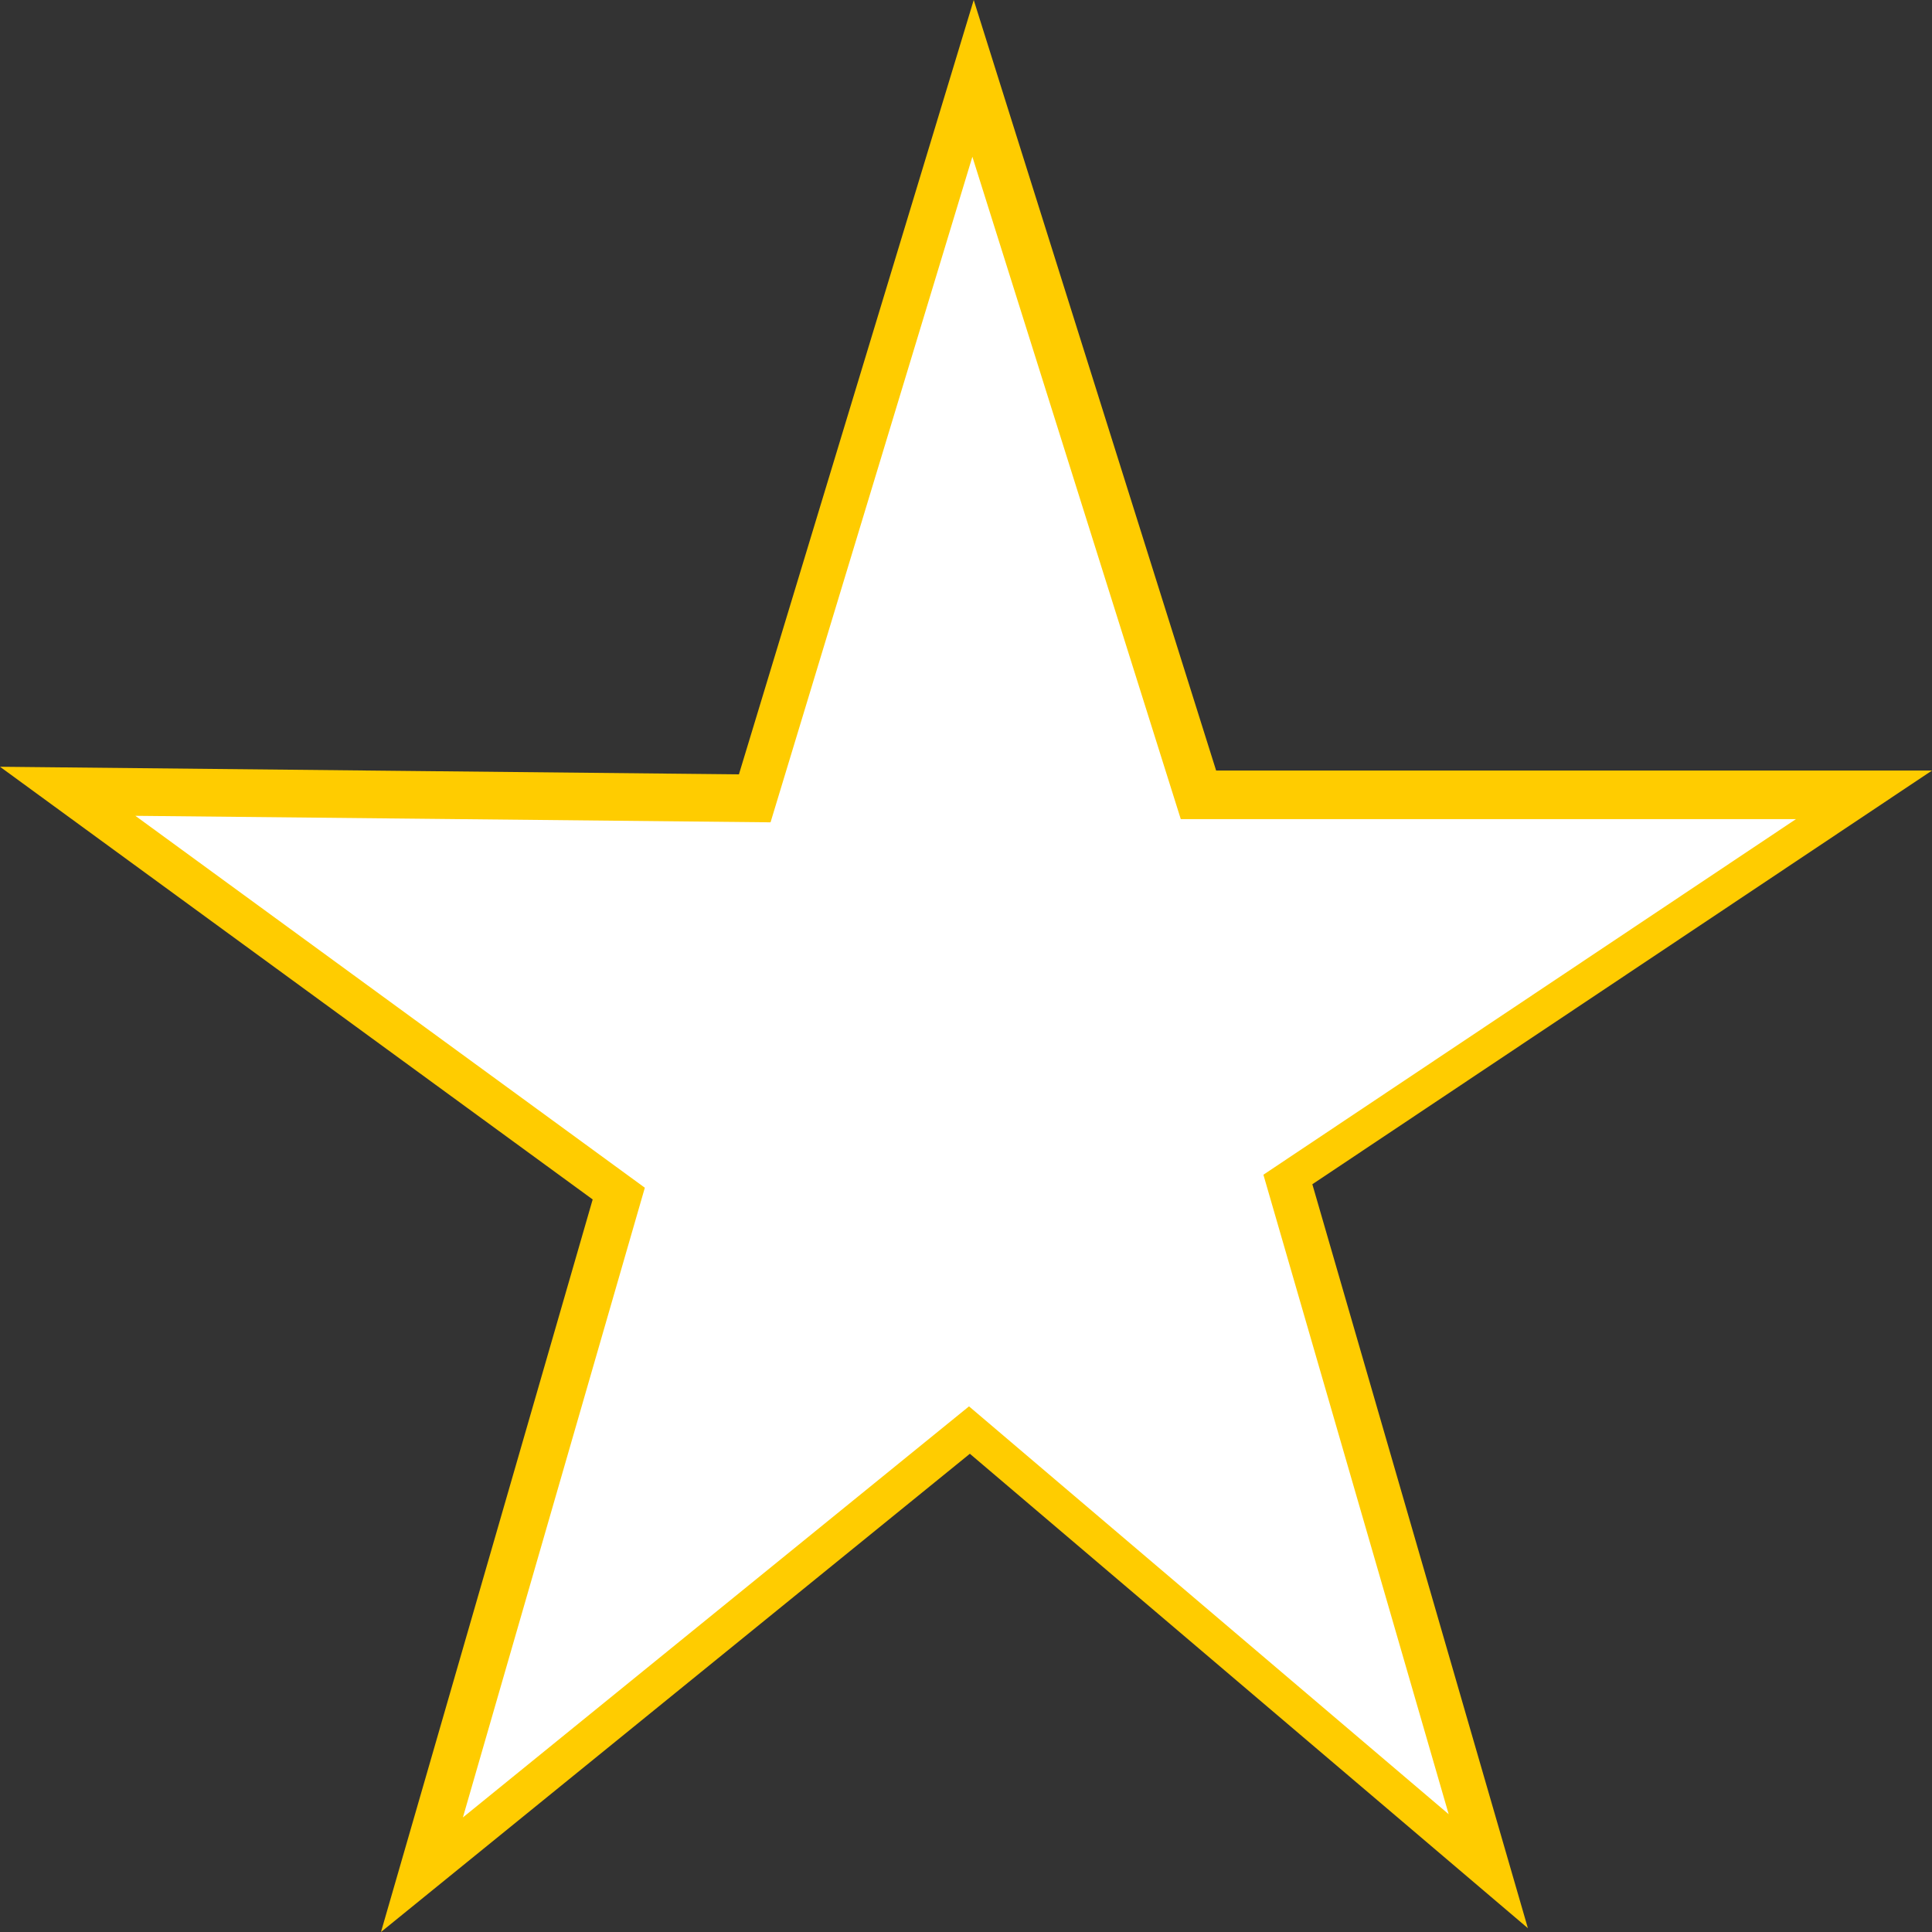 <?xml version="1.0" encoding="UTF-8" standalone="no"?><svg xmlns="http://www.w3.org/2000/svg" version="1.1" viewBox="0 0 30 30"><rect x="0" y="0" width="30" height="30" fill="#333333" stroke="none"/><path style="fill:#ffcc00;fill-opacity:1;stroke:none;stroke-width:1.278px;stroke-linecap:butt;stroke-linejoin:miter;stroke-opacity:1" d="M 11.474,12.024 0,11.906 9.203,18.625 5.916,30 15.06,22.574 23.725,29.941 20.378,18.389 30,11.965 H 18.884 L 15.12,0 Z" id="path867"/><path id="path888" d="m 11.965,12.769 -9.863,-0.101 7.911,5.775 -2.825,9.778 7.859,-6.383 7.448,6.333 -2.877,-9.93 8.27,-5.522 H 18.335 L 15.099,2.434 Z" style="fill:#ffffff;fill-opacity:1;stroke:none;stroke-width:1.098px;stroke-linecap:butt;stroke-linejoin:miter;stroke-opacity:1"/></svg>